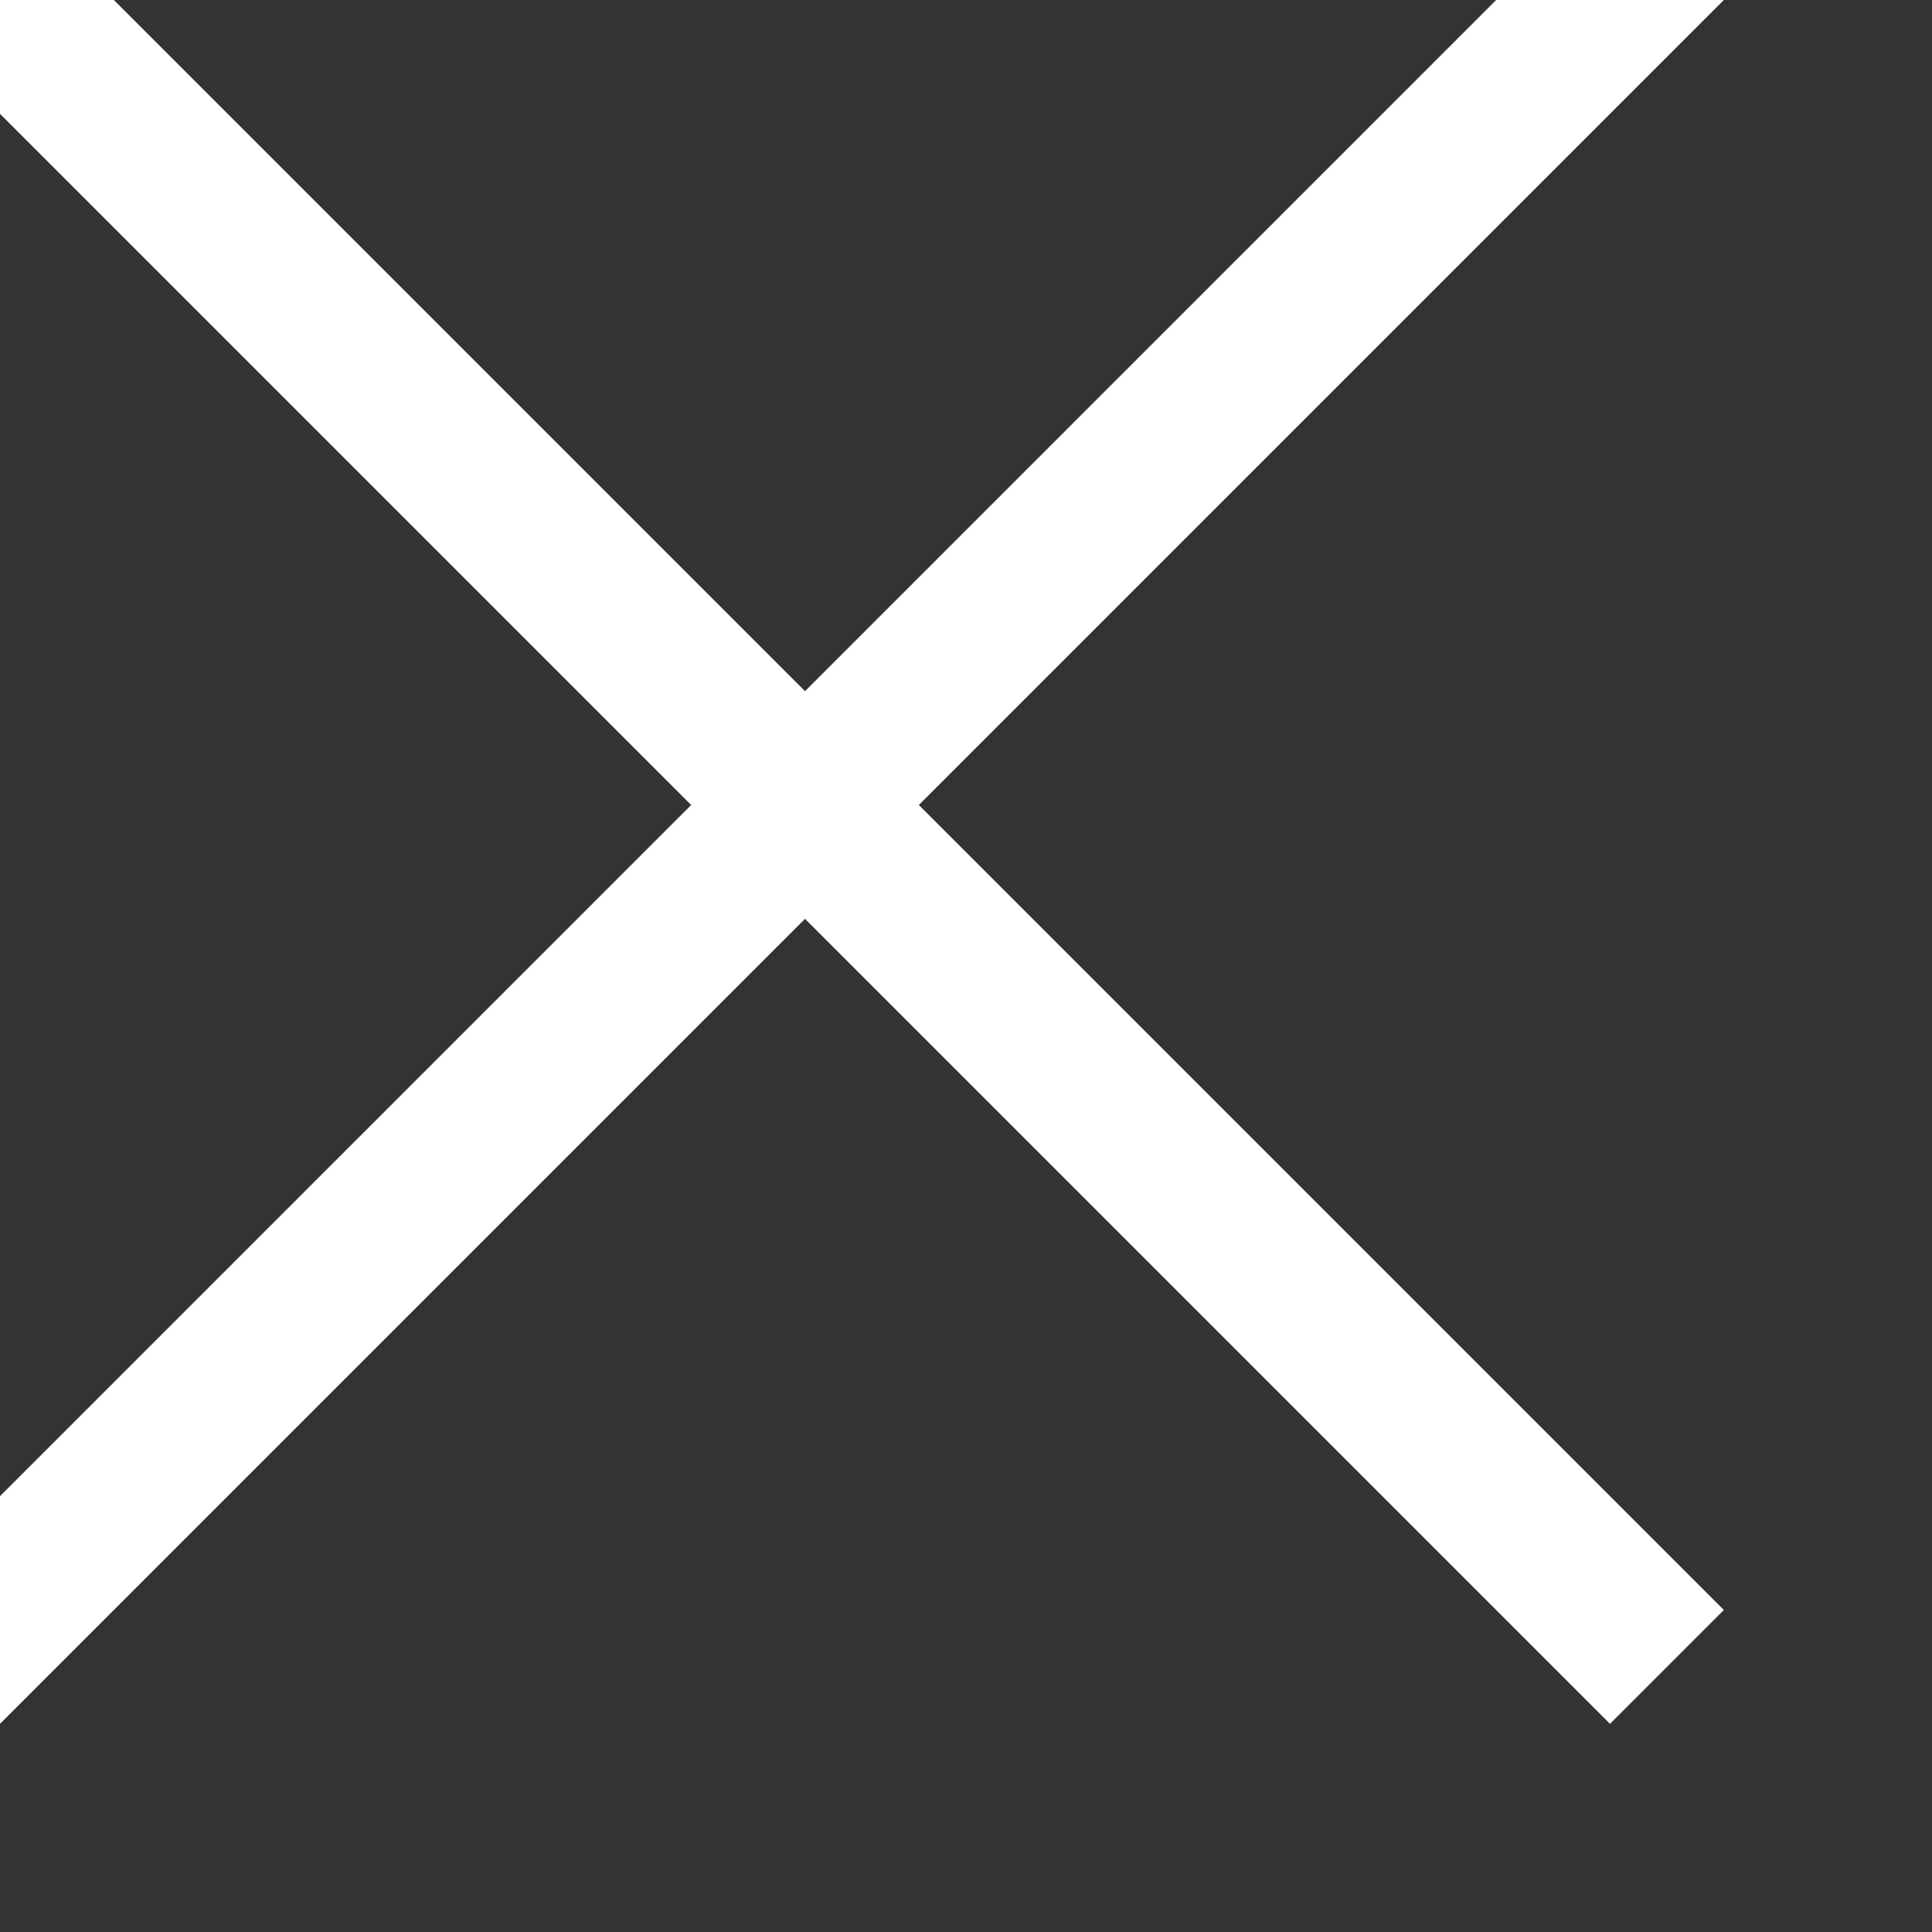 <?xml version="1.0" encoding="UTF-8"?>
<svg width="12px" height="12px" viewBox="0 0 12 12" version="1.1" xmlns="http://www.w3.org/2000/svg" xmlns:xlink="http://www.w3.org/1999/xlink">
    <rect x="0" y="0" width="12" height="12" fill="#333333" stroke="none"/>
    <g id="Group-25" stroke="#FFFFFF" stroke-linecap="square">
        <line x1="10" y1="0" x2="0" y2="10" id="Line-Copy"></line>
        <line x1="0" y1="0" x2="10" y2="10" id="Line-Copy-2"></line>
    </g>
</svg>